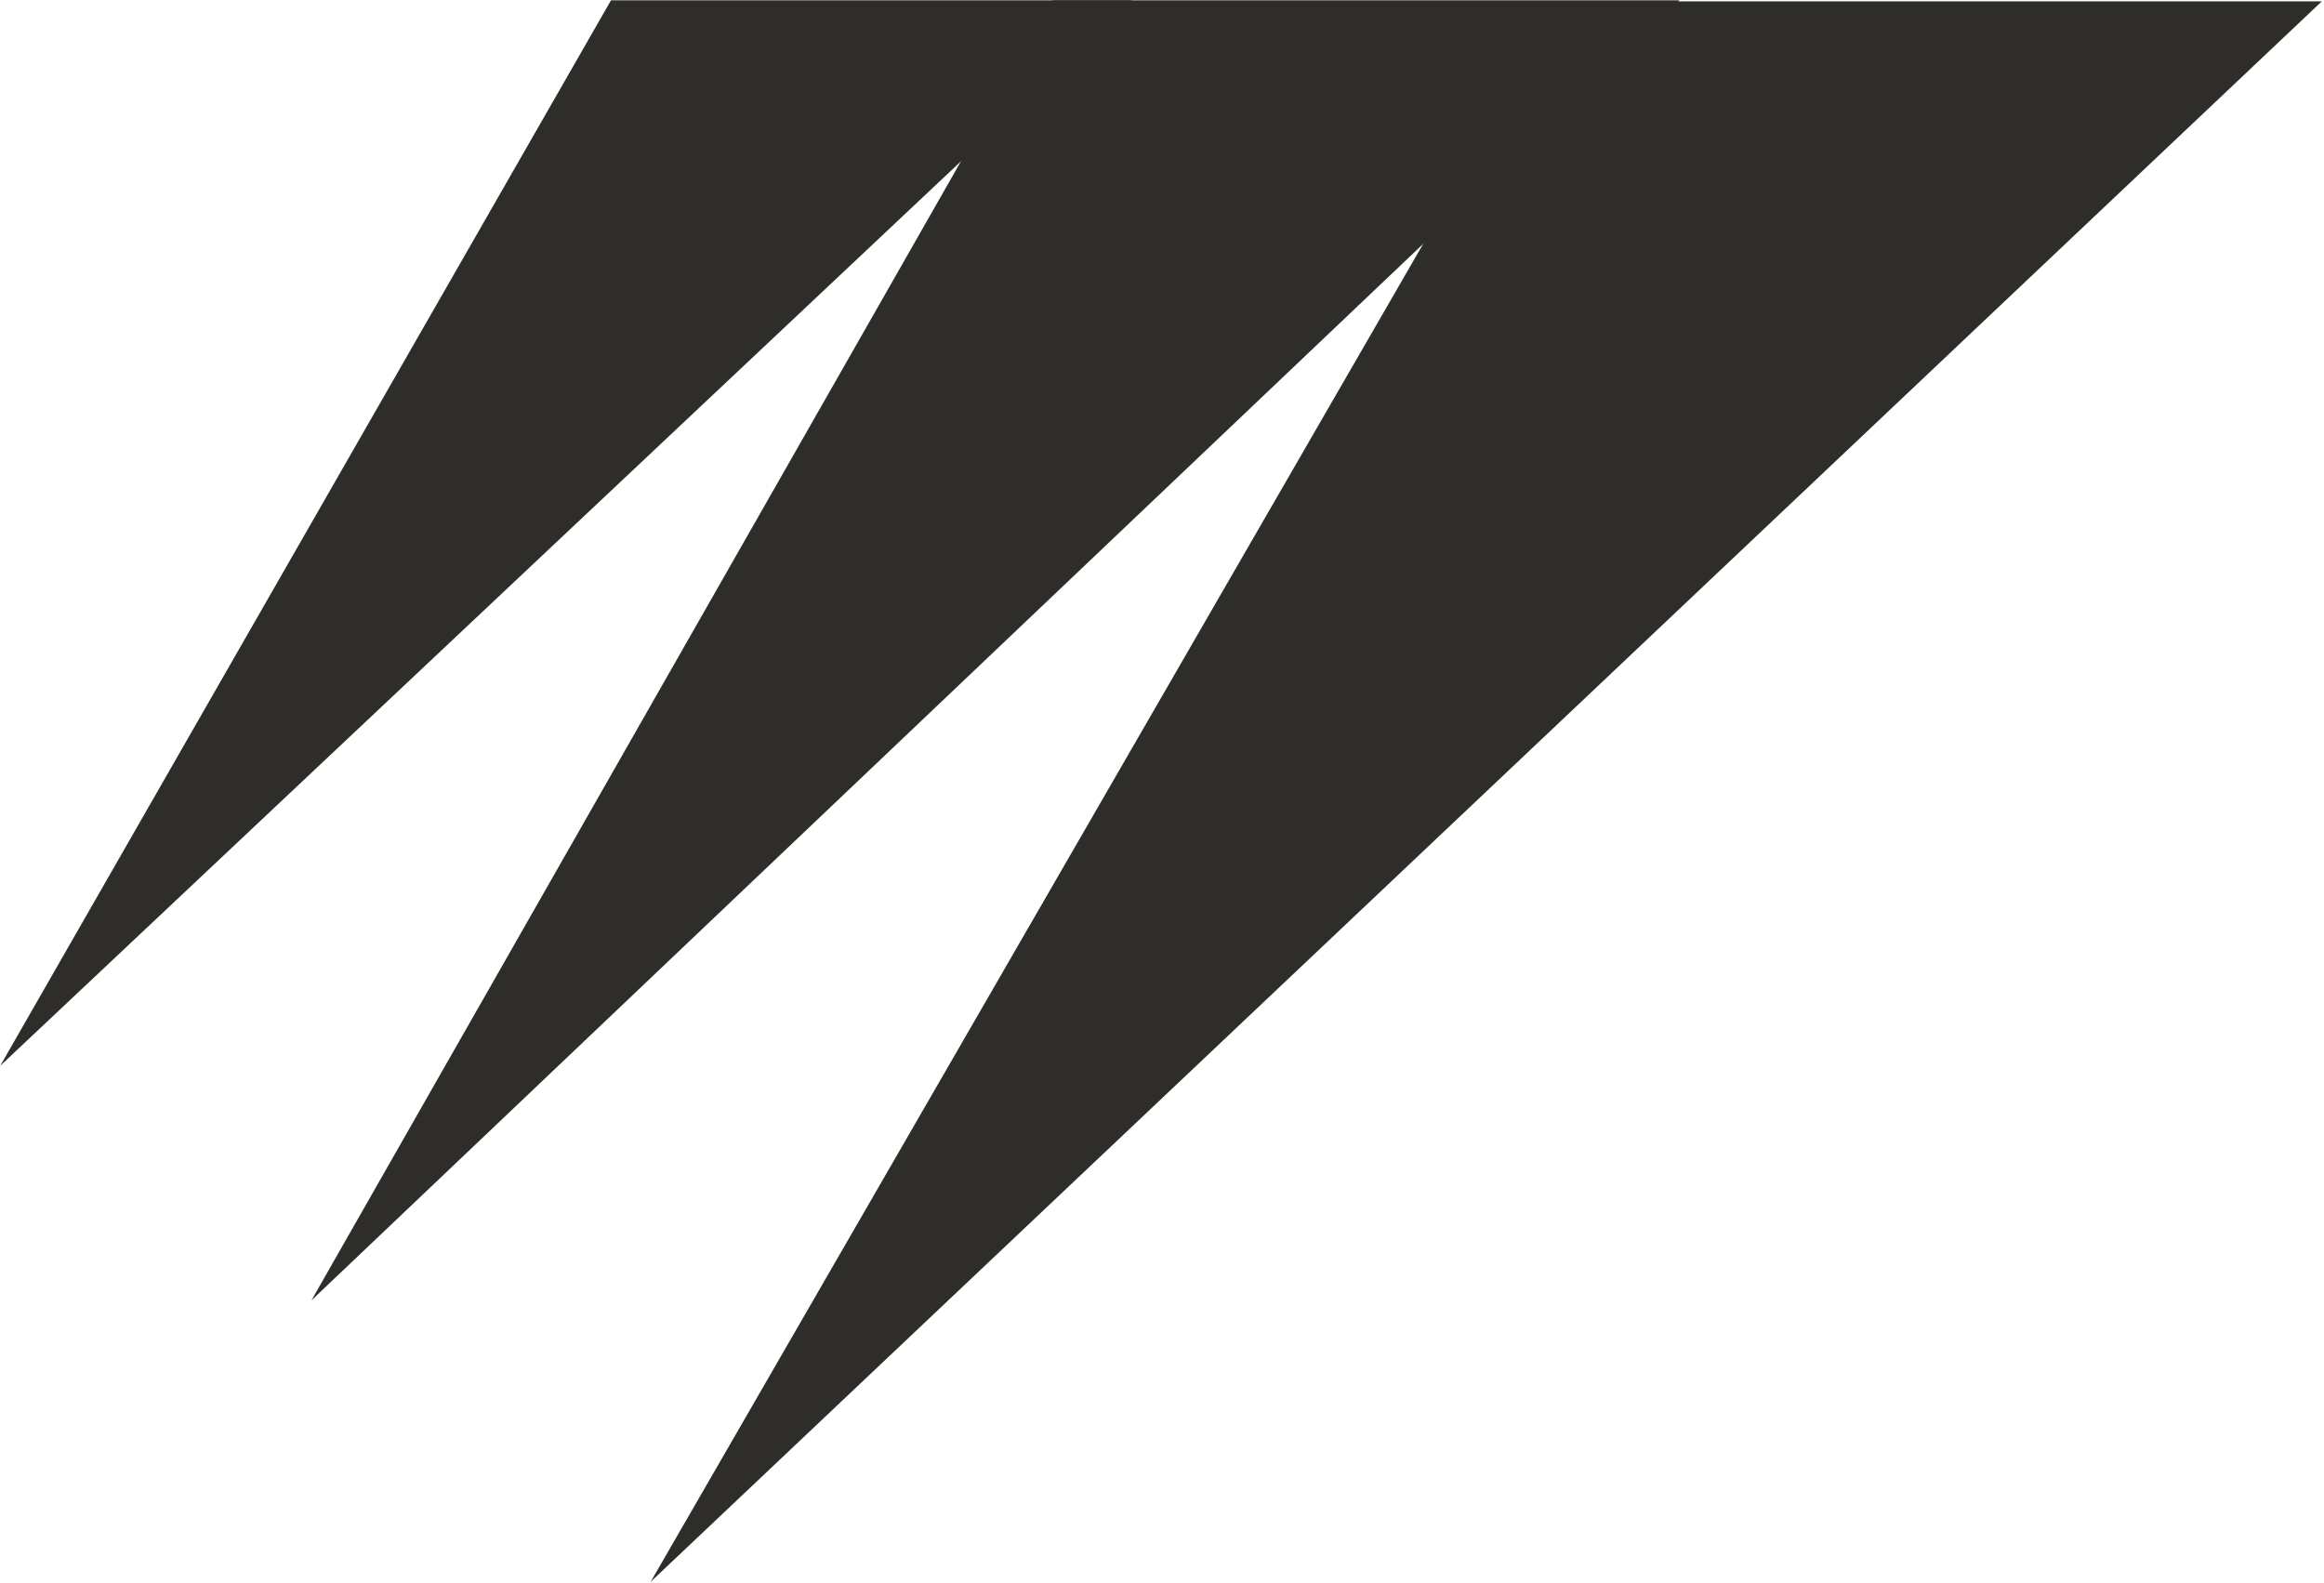 <svg width="753" height="513" viewBox="0 0 753 513" fill="none" xmlns="http://www.w3.org/2000/svg">
<path d="M210.822 512.557L752.296 0.435L506.496 0.435L210.822 512.557Z" fill="#2F2D29"/>
<path d="M100.896 421.377L544.178 0.098L341.103 0.098L100.896 421.377Z" fill="#2F2D29"/>
<path d="M0.078 345.344L366.773 0.098L197.969 0.098L0.078 345.344Z" fill="#2F2D29"/>
</svg>
